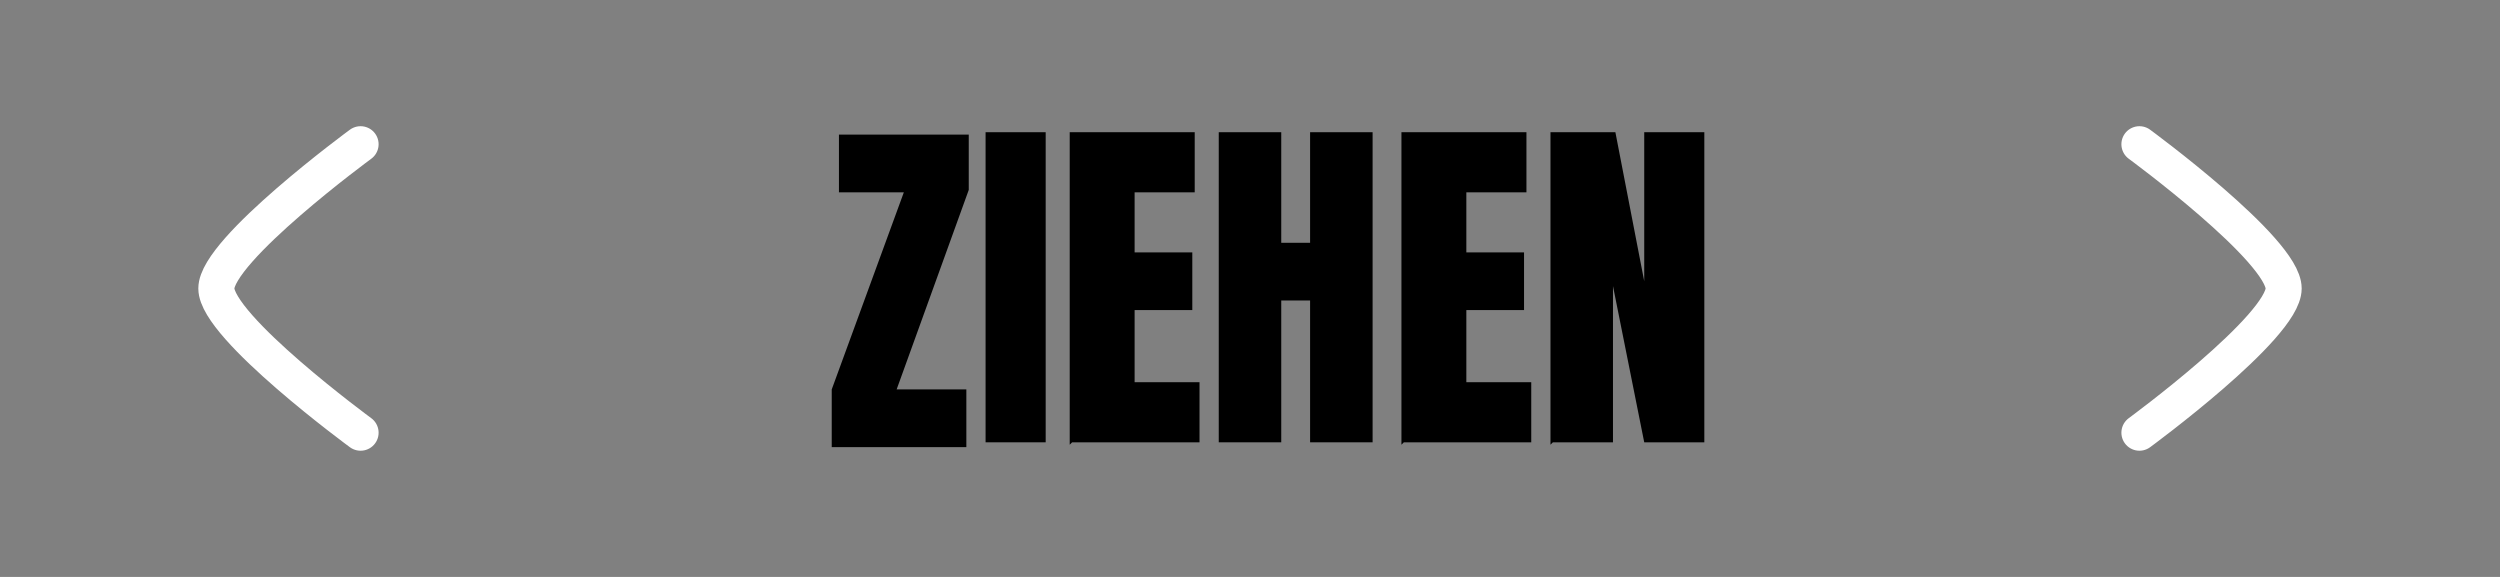 <?xml version="1.0" encoding="UTF-8"?>
<svg id="Layer_1" xmlns="http://www.w3.org/2000/svg" version="1.1" viewBox="0 0 104 24">
  <rect x="0" y="0" width="104" height="24" fill="#808080" stroke="none"/>
  <!-- Generator: Adobe Illustrator 29.4.0, SVG Export Plug-In . SVG Version: 2.1.0 Build 152)  -->
  <defs>
    <style>
      .st0 {
        fill: none;
        stroke: #fff;
        stroke-linecap: round;
        stroke-linejoin: round;
        stroke-width: 1.5px;
      }
    </style>
  </defs>
  <path class="st0" d="M89,6s6,4.4,6,6-6,6-6,6"/>
  <path class="st0" d="M15,6s-6,4.4-6,6c0,1.6,6,6,6,6"/>
  <g>
    <path d="M34.6,18.5v-2.3l3-8.2h-2.7v-2.4h5.4v2.3l-3,8.3h2.9v2.4h-5.6Z"/>
    <path d="M41,18.5V5.5h2.5v12.9h-2.5Z"/>
    <path d="M44.5,18.5V5.5h5.2v2.5h-2.5v2.5h2.4v2.4h-2.4v3h2.7v2.5h-5.3Z"/>
    <path d="M50.7,18.5V5.5h2.6v4.6h1.2v-4.6h2.6v12.9h-2.6v-5.9h-1.2v5.9h-2.6Z"/>
    <path d="M58.3,18.5V5.5h5.2v2.5h-2.5v2.5h2.4v2.4h-2.4v3h2.7v2.5h-5.3Z"/>
    <path d="M64.5,18.5V5.5h2.7l1.2,6.2v-6.2h2.5v12.9h-2.5l-1.3-6.5v6.5h-2.5Z"/>
  </g>
</svg>